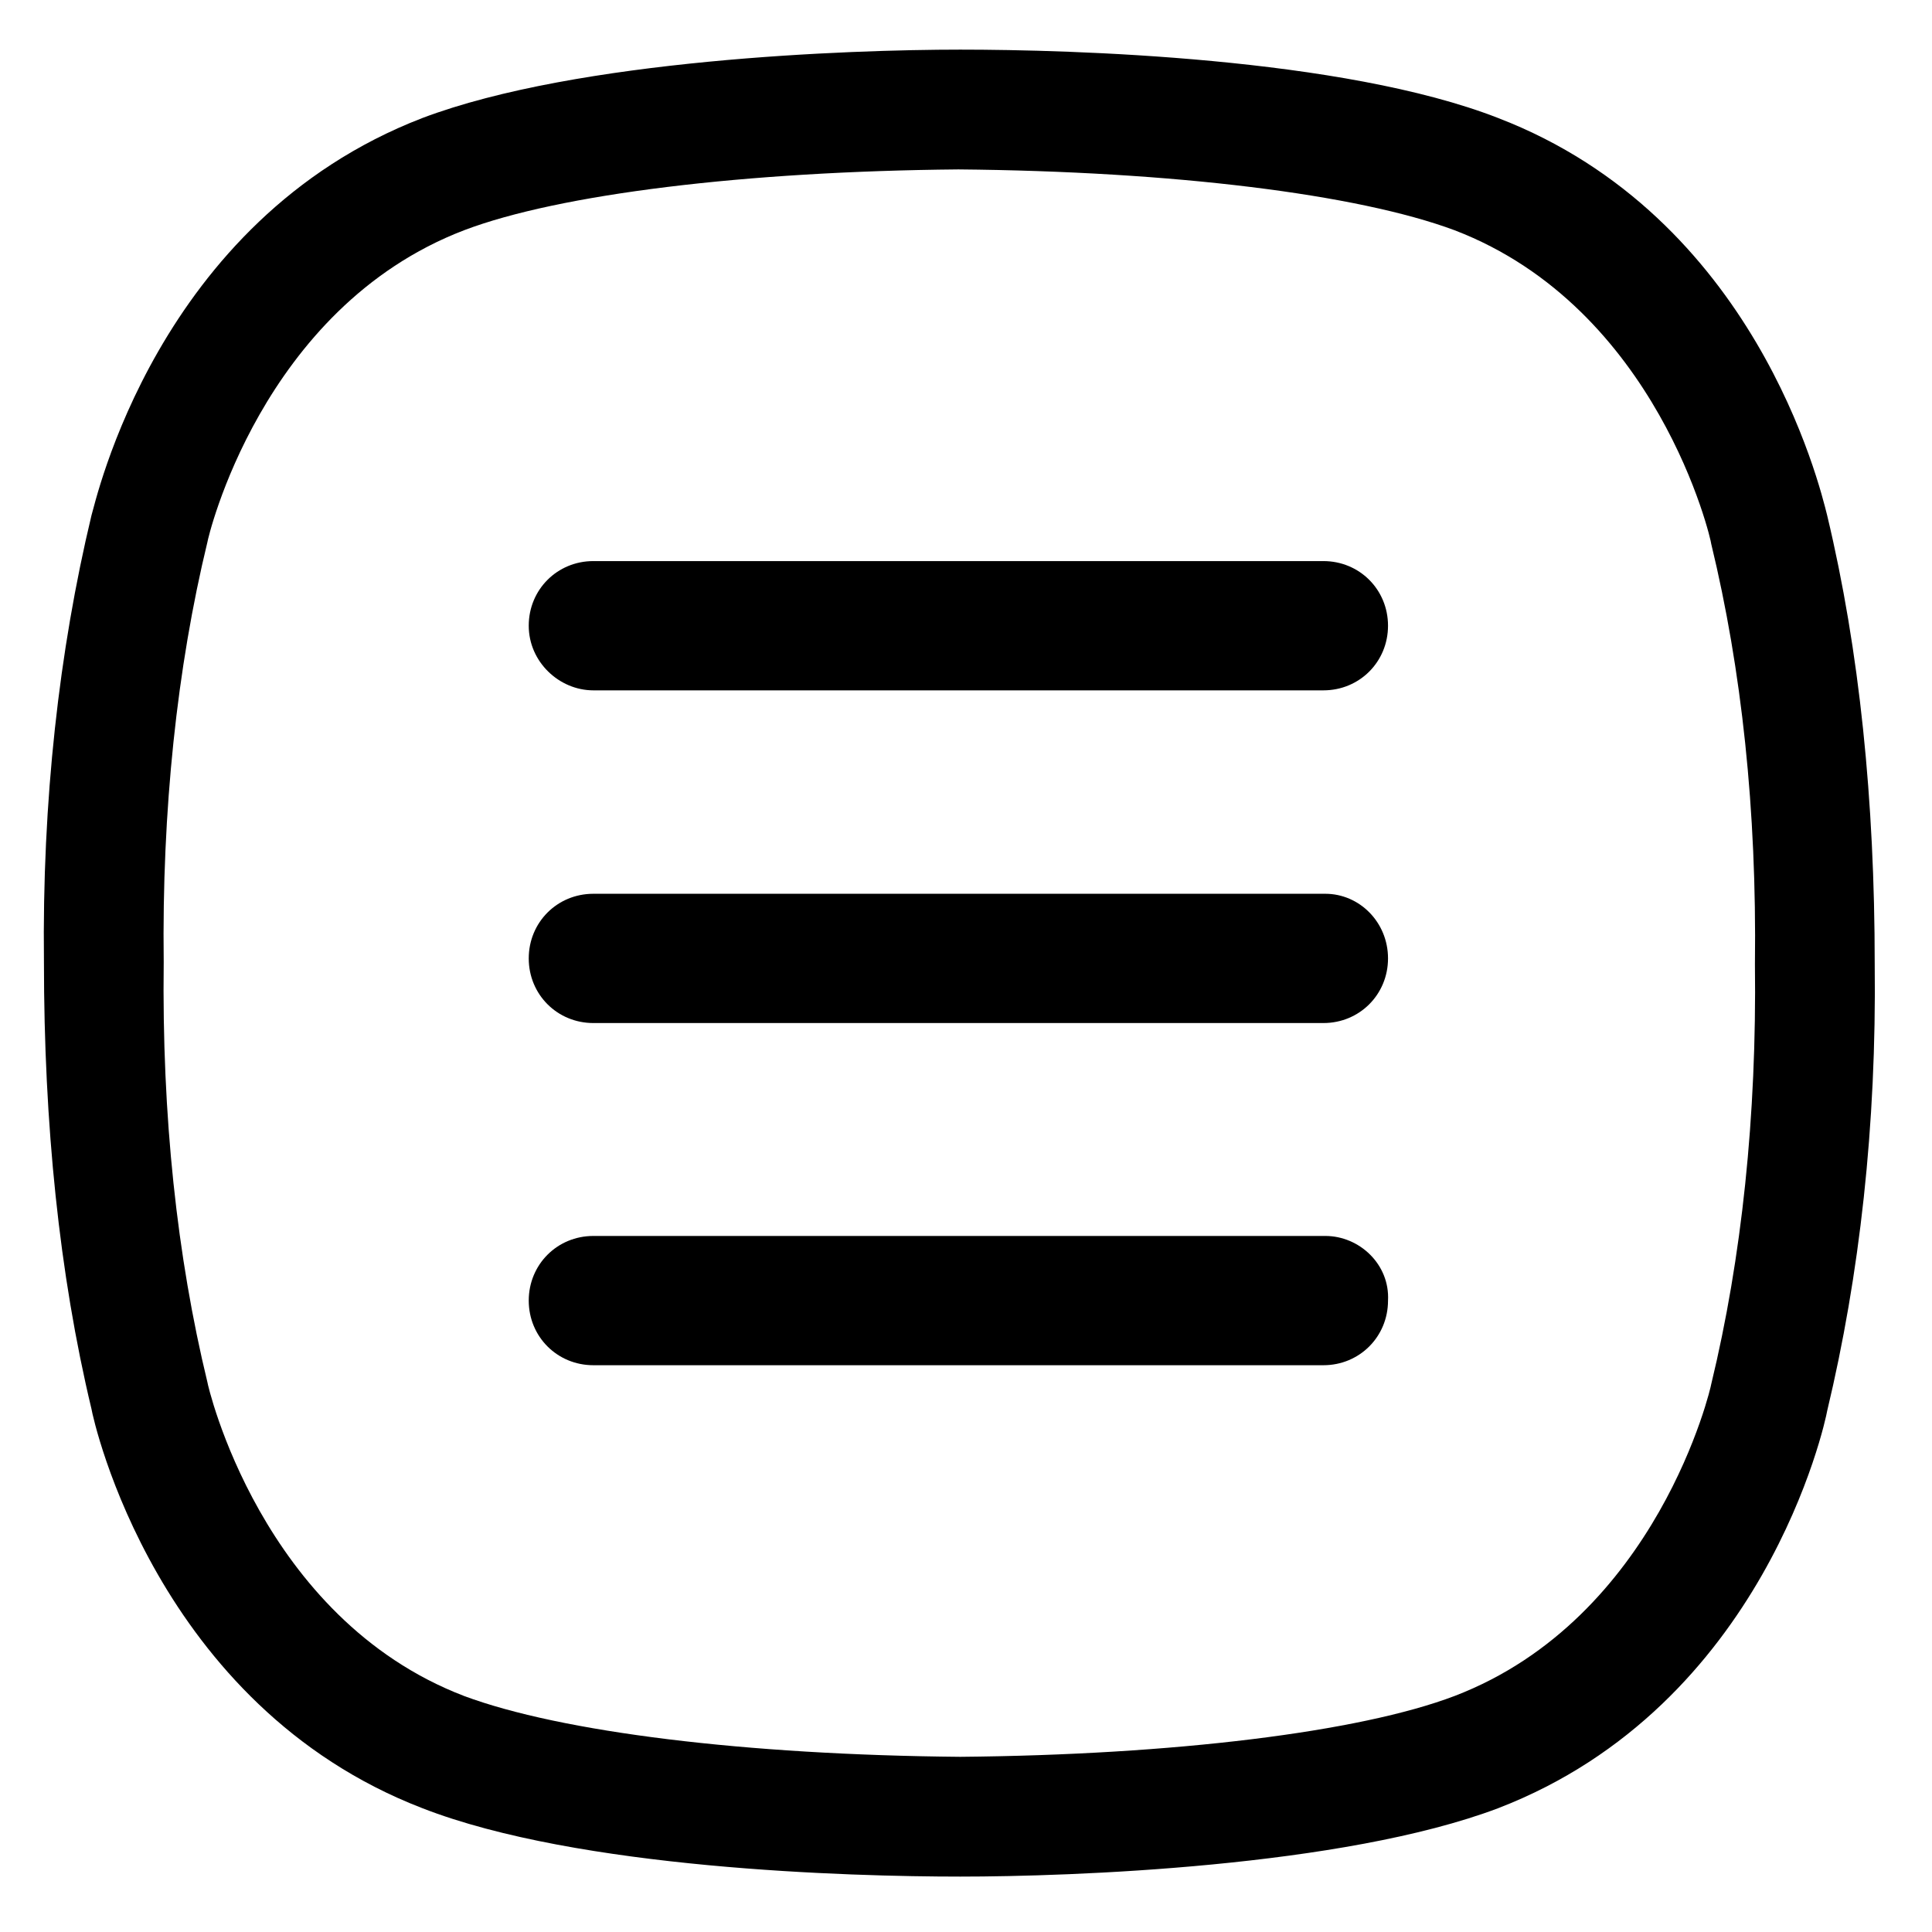 <?xml version="1.0" encoding="UTF-8"?>
<!-- The Best Svg Icon site in the world: iconSvg.co, Visit us! https://iconsvg.co -->
<svg fill="#000000" width="800px" height="800px" version="1.1" viewBox="144 144 512 512" xmlns="http://www.w3.org/2000/svg">
 <g>
  <path d="m628.22 280.59c-2.016-8.062-19.145-79.098-87.16-105.3-41.312-16.121-113.36-18.137-142.58-18.137s-101.27 2.519-142.58 18.137c-70.531 27.207-86.652 102.28-87.66 105.3-8.566 35.77-13.098 75.57-12.594 118.39 0 42.828 4.027 82.629 12.594 118.4 0.504 3.023 17.129 78.594 87.664 105.8 41.312 16.121 113.36 18.137 142.58 18.137 29.223 0 101.27-2.519 142.58-18.137 70.535-27.207 86.656-102.27 87.16-105.3 8.566-35.77 13.098-75.57 12.594-118.39 0-43.328-4.031-83.129-12.598-118.9zm-19.145 118.9c0.504 40.305-3.527 78.09-11.586 111.34 0 0.504-14.105 61.969-68.016 82.625-25.191 9.574-74.562 15.617-130.99 16.121-56.93-0.504-105.8-6.551-131.5-16.121-53.902-20.66-68.012-82.629-68.012-83.133-8.062-33.25-12.09-70.535-11.586-111.34-0.504-40.305 3.527-78.09 11.586-111.34 0-0.504 14.105-61.969 68.016-82.625 25.191-9.574 74.562-15.617 130.99-16.121 56.93 0.504 105.8 6.551 131.5 16.121 53.906 20.656 68.016 82.121 68.016 83.129 8.059 33.254 12.086 70.539 11.582 111.35z"/>
  <path d="m301.25 326.95h193.46c9.574 0 17.129-7.559 17.129-17.129 0-9.574-7.559-17.129-17.129-17.129h-193.46c-9.574 0-17.129 7.559-17.129 17.129 0 9.574 8.062 17.129 17.129 17.129z"/>
  <path d="m495.22 380.86h-193.97c-9.574 0-17.129 7.559-17.129 17.129 0 9.574 7.559 17.129 17.129 17.129h193.46c9.574 0 17.129-7.559 17.129-17.129 0.004-9.574-7.555-17.129-16.621-17.129z"/>
  <path d="m495.22 471.54h-193.97c-9.574 0-17.129 7.559-17.129 17.129 0 9.574 7.559 17.129 17.129 17.129h193.46c9.574 0 17.129-7.559 17.129-17.129 0.508-9.57-7.555-17.129-16.621-17.129z"/>
 </g>
</svg>